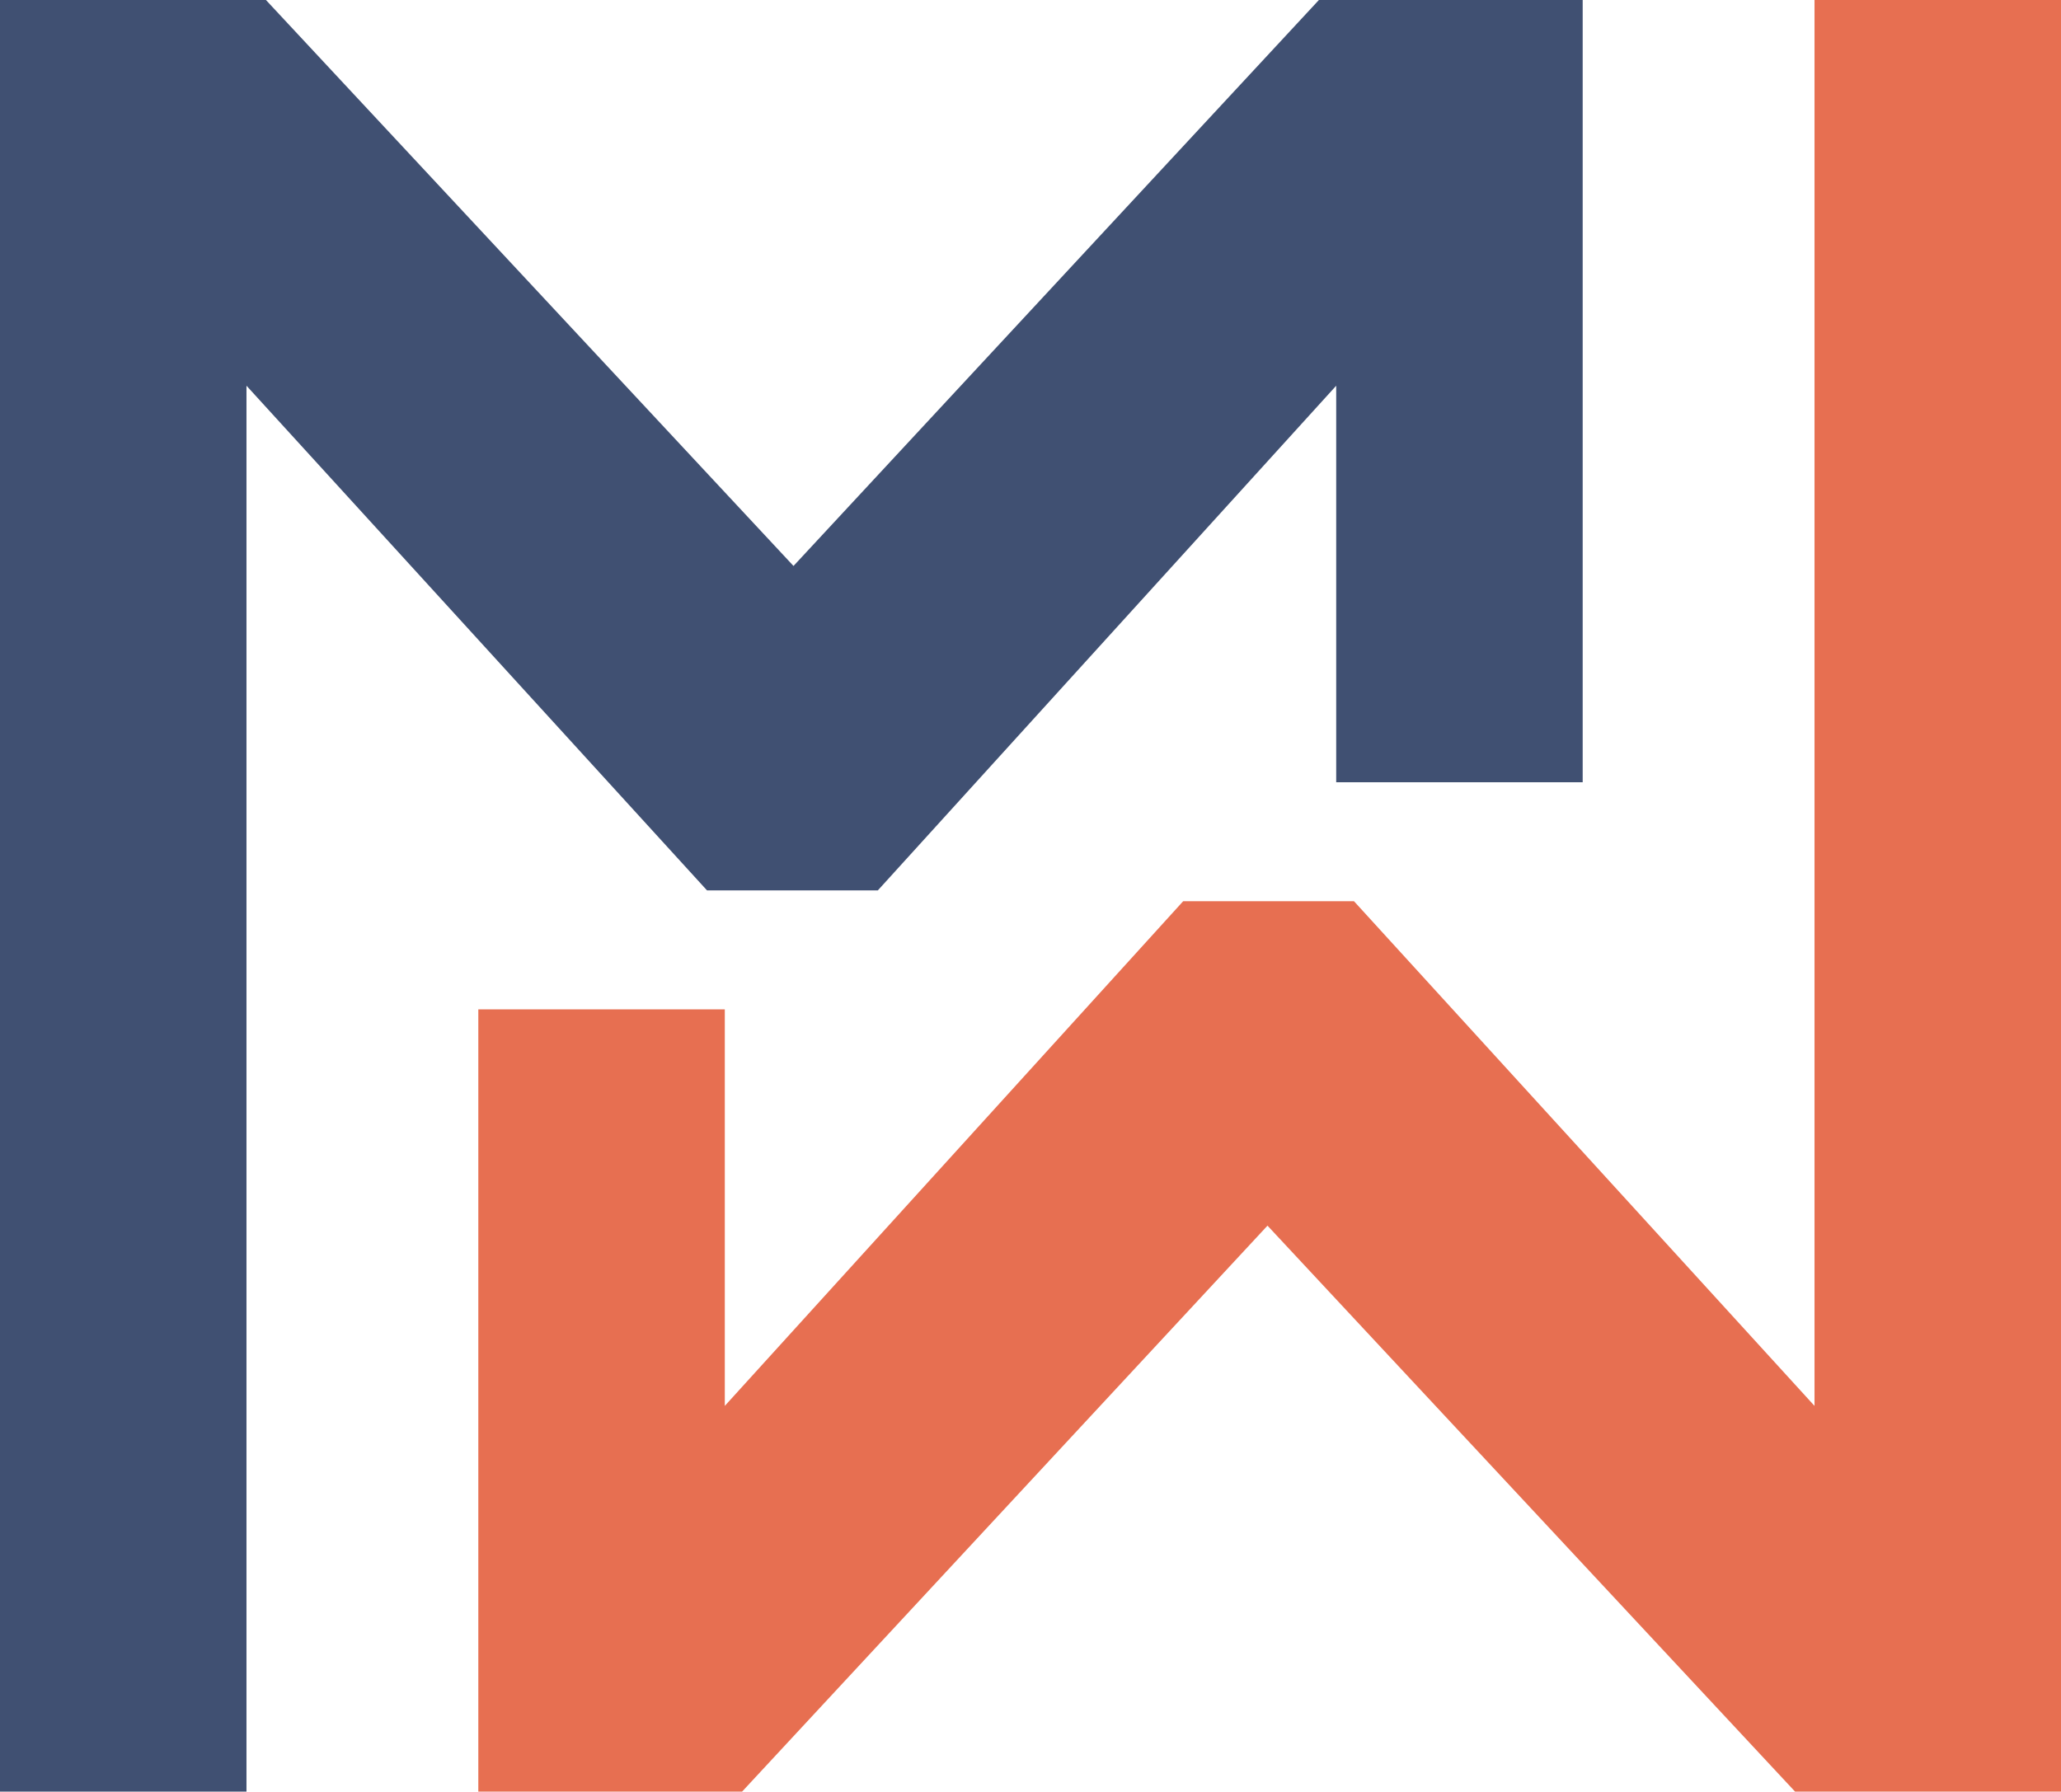 <svg width="1409" height="1225" viewBox="0 0 1409 1225" fill="none" xmlns="http://www.w3.org/2000/svg">
<path d="M1082 0V534.858H913.492V263.731L600.126 608.802H483.352L168.508 263.731V1225H0V0H181.811L542.478 386.971L901.667 0H1082Z" fill="#405072"/>
<path d="M327 1225L327 690.141L495.508 690.141L495.508 961.268L808.874 616.198L925.648 616.198L1240.49 961.269L1240.49 0L1409 0L1409 1225L1227.19 1225L866.522 838.029L507.333 1225L327 1225Z" fill="#E76F51"/>
</svg>
